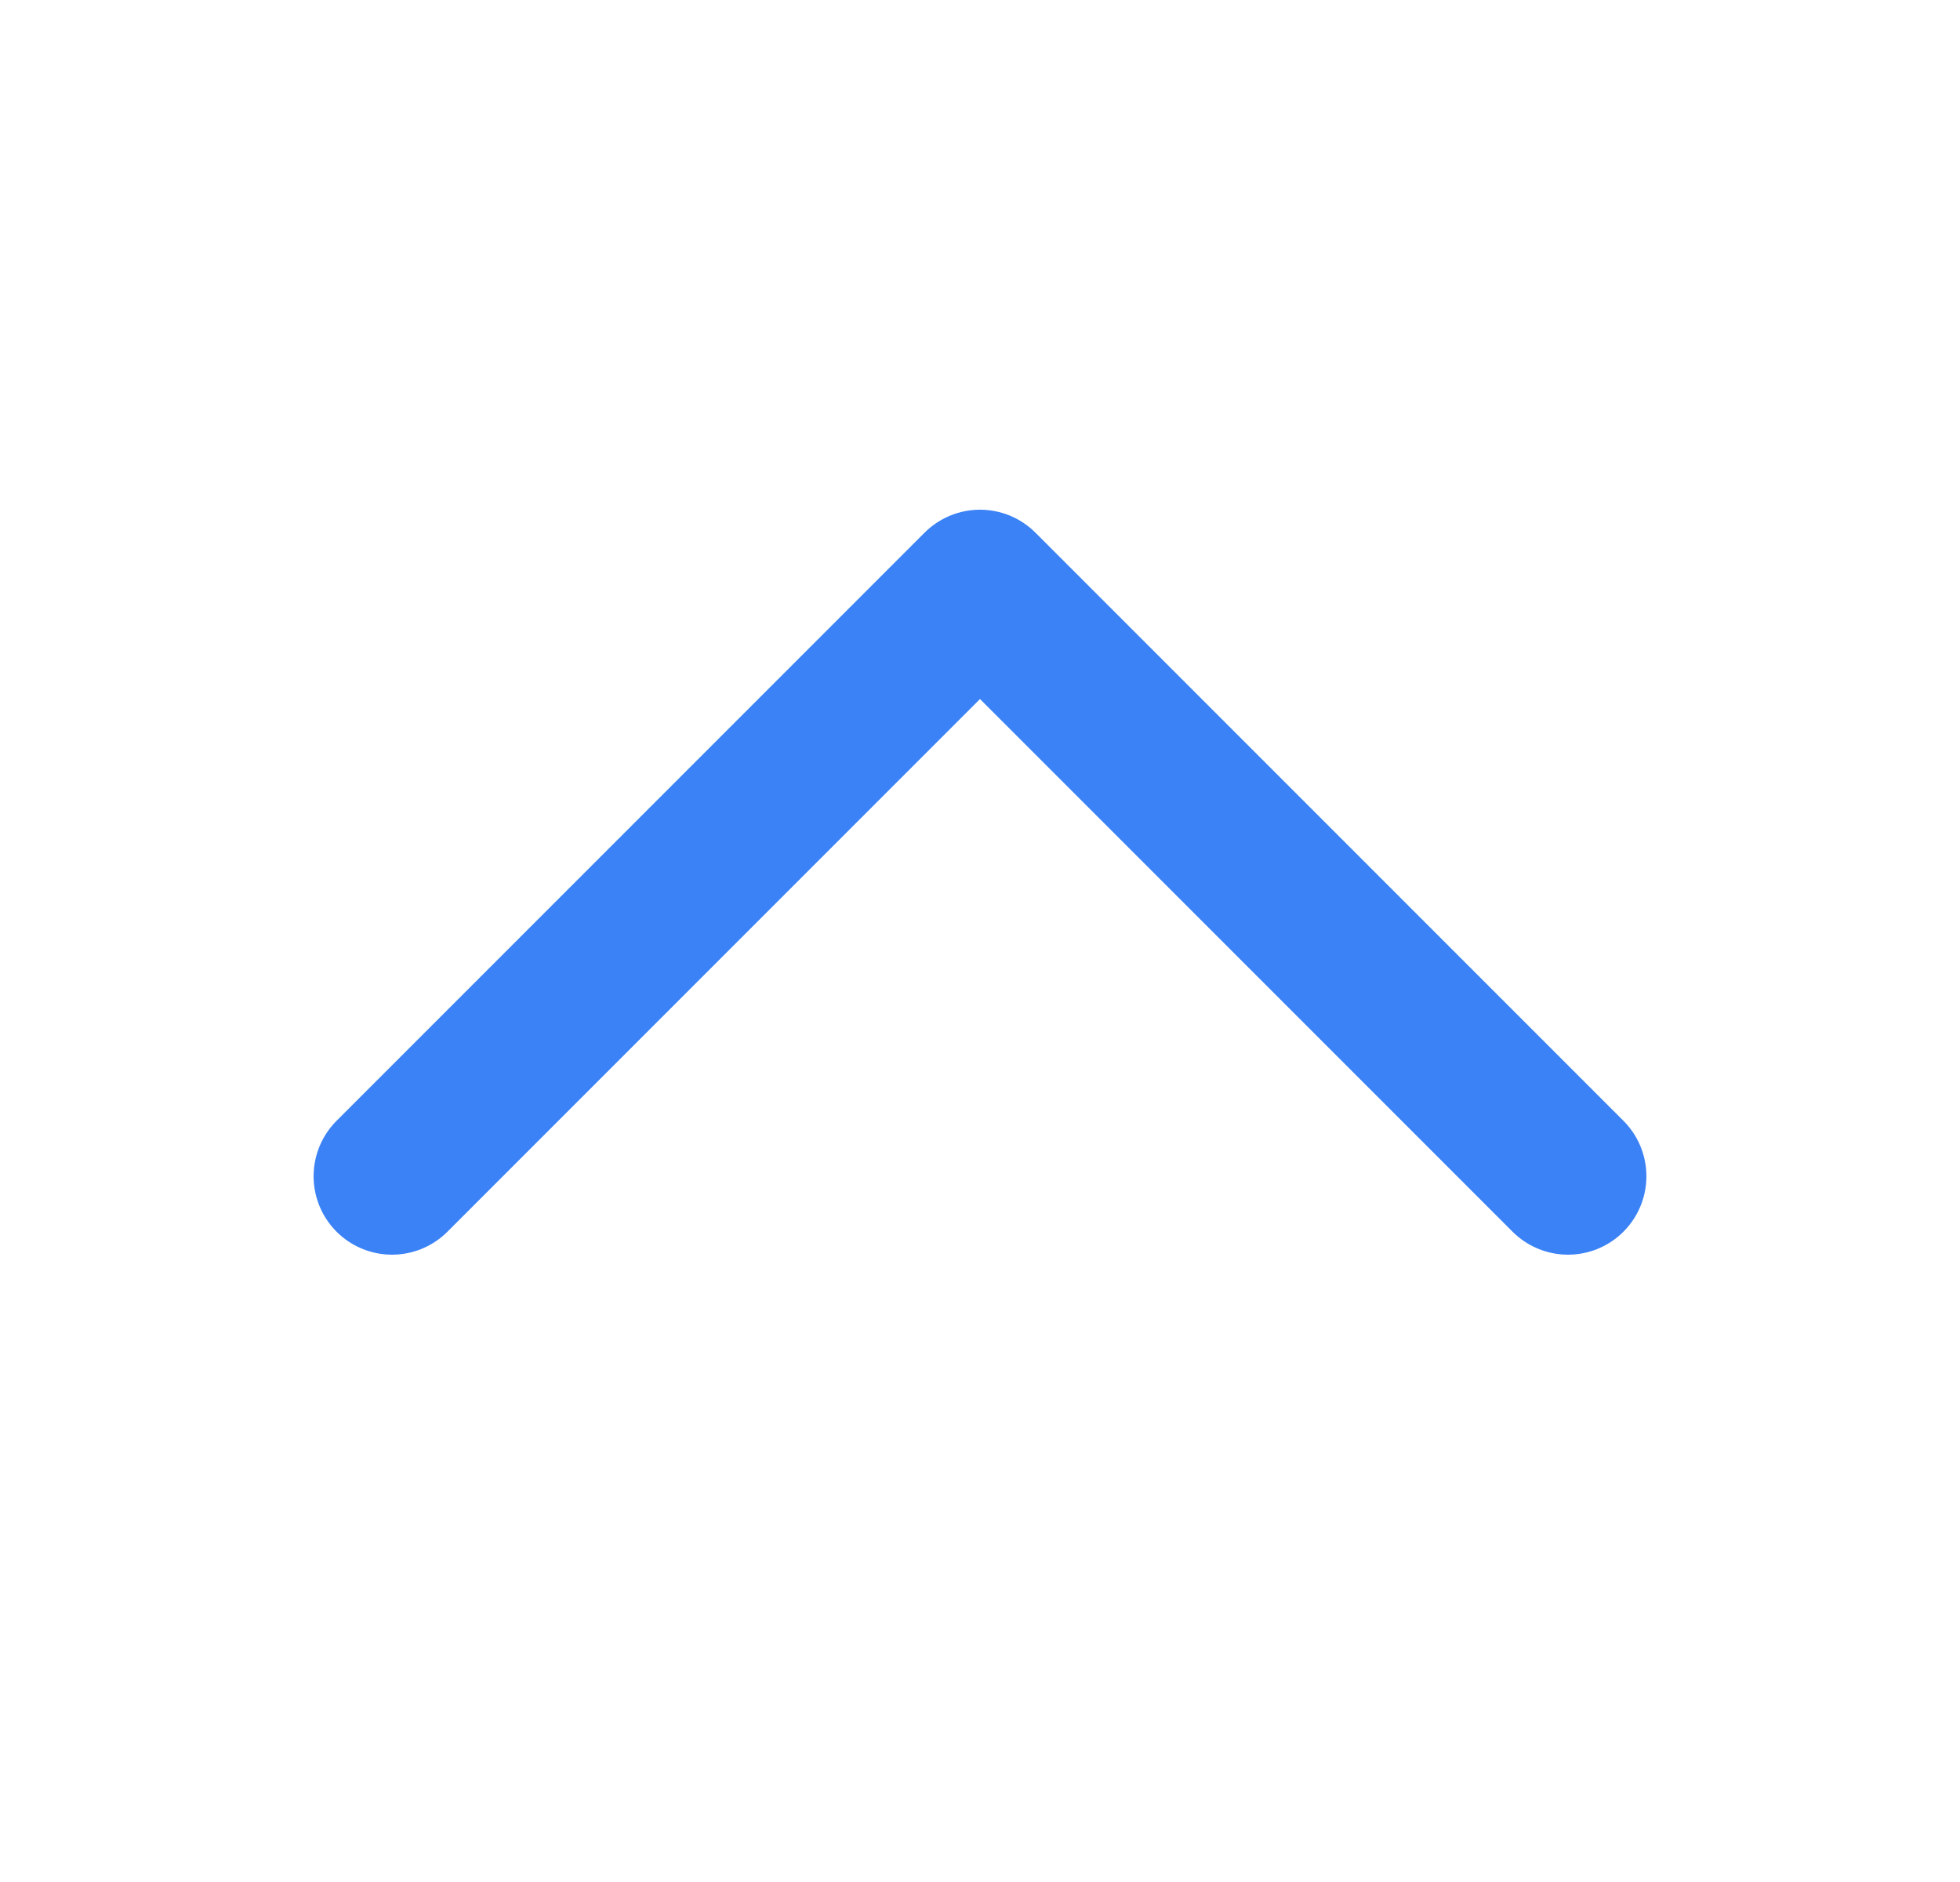 <svg xmlns="http://www.w3.org/2000/svg" width="25" height="24" viewBox="0 0 25 24" fill="none">
    <path d="M5 15L12.5 7.5L20 15" stroke="#3B82F6" stroke-width="2" stroke-linecap="round" stroke-linejoin="round"/>
</svg>
